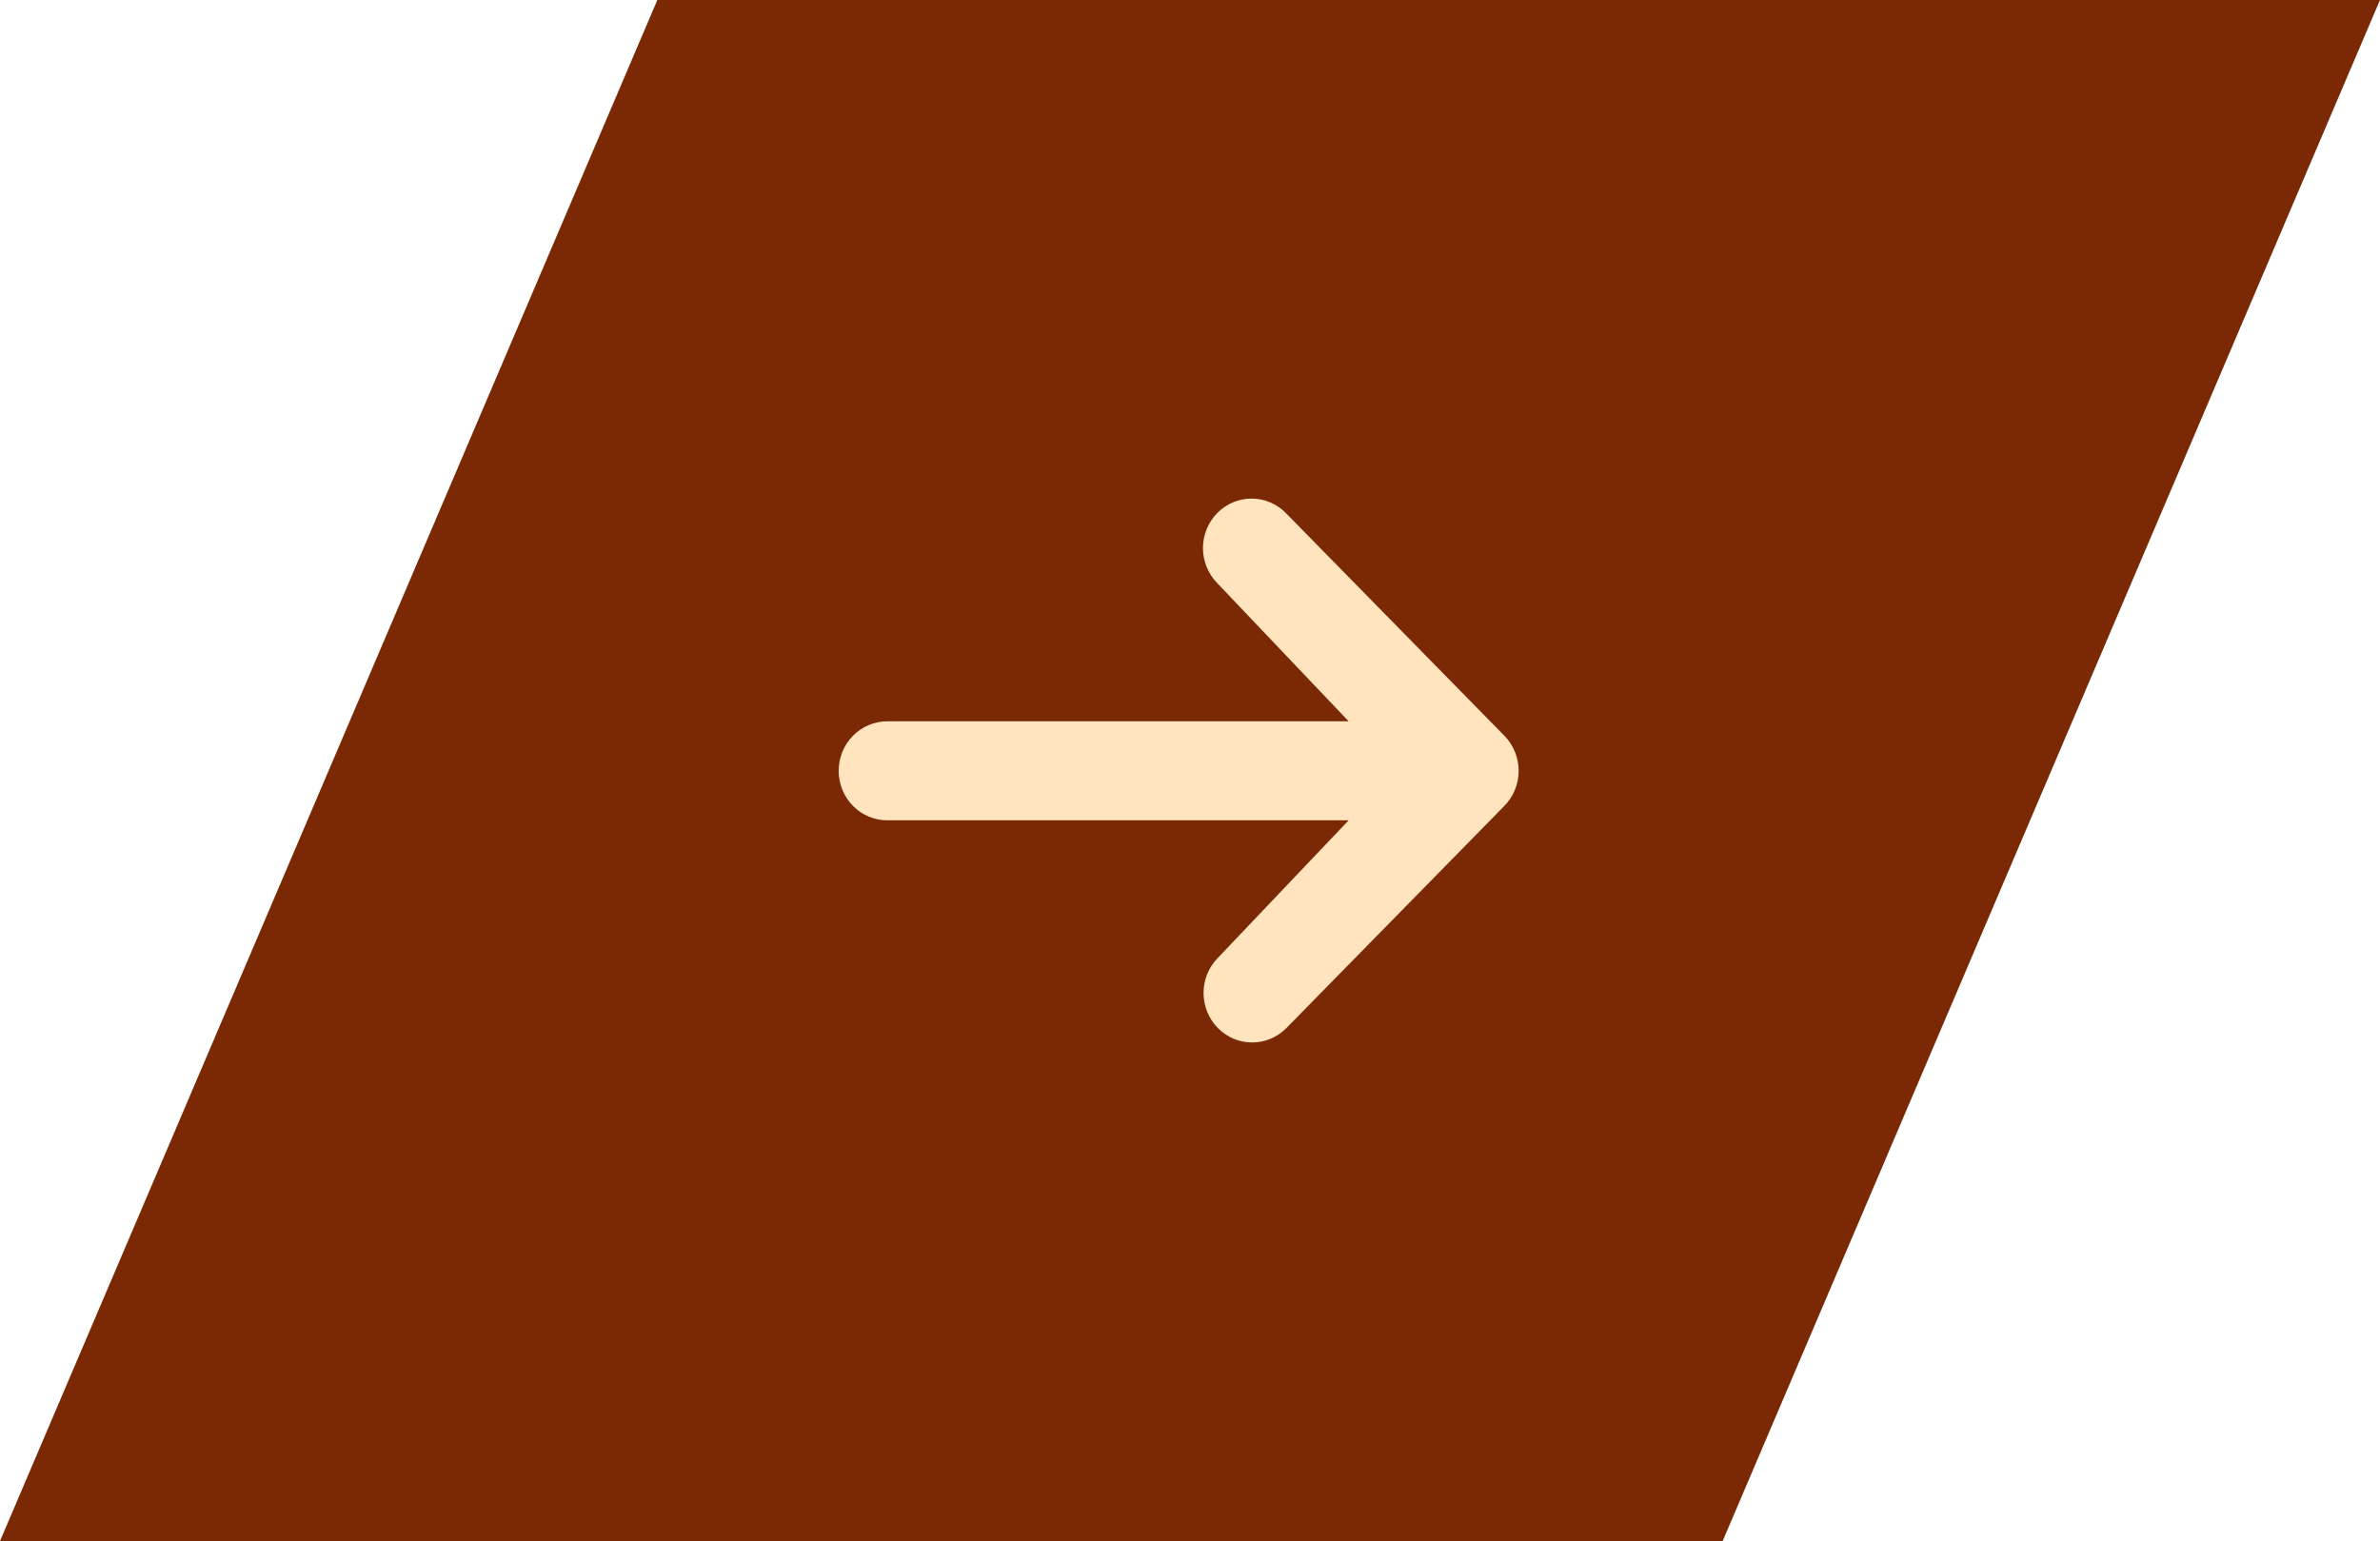 <?xml version="1.0" encoding="UTF-8"?> <svg xmlns="http://www.w3.org/2000/svg" width="105" height="68" viewBox="0 0 105 68" fill="none"> <path d="M29 0L90 0H105L76 68H0L29 0Z" fill="#7A2904"></path> <path d="M53.7 22.64C54.101 22.23 54.646 22 55.215 22C55.783 22 56.328 22.23 56.73 22.64L66.373 32.469C66.774 32.879 67 33.434 67 34.013C67 34.592 66.774 35.148 66.373 35.557L56.73 45.387C56.325 45.785 55.784 46.005 55.222 46C54.66 45.995 54.123 45.765 53.726 45.36C53.328 44.955 53.103 44.407 53.098 43.835C53.093 43.262 53.309 42.71 53.7 42.298L59.5 36.197H39.143C38.575 36.197 38.029 35.967 37.628 35.558C37.226 35.148 37 34.593 37 34.013C37 33.434 37.226 32.878 37.628 32.469C38.029 32.059 38.575 31.829 39.143 31.829H59.5L53.7 25.728C53.298 25.319 53.072 24.763 53.072 24.184C53.072 23.605 53.298 23.049 53.7 22.64Z" fill="#FFE4BD"></path> </svg> 